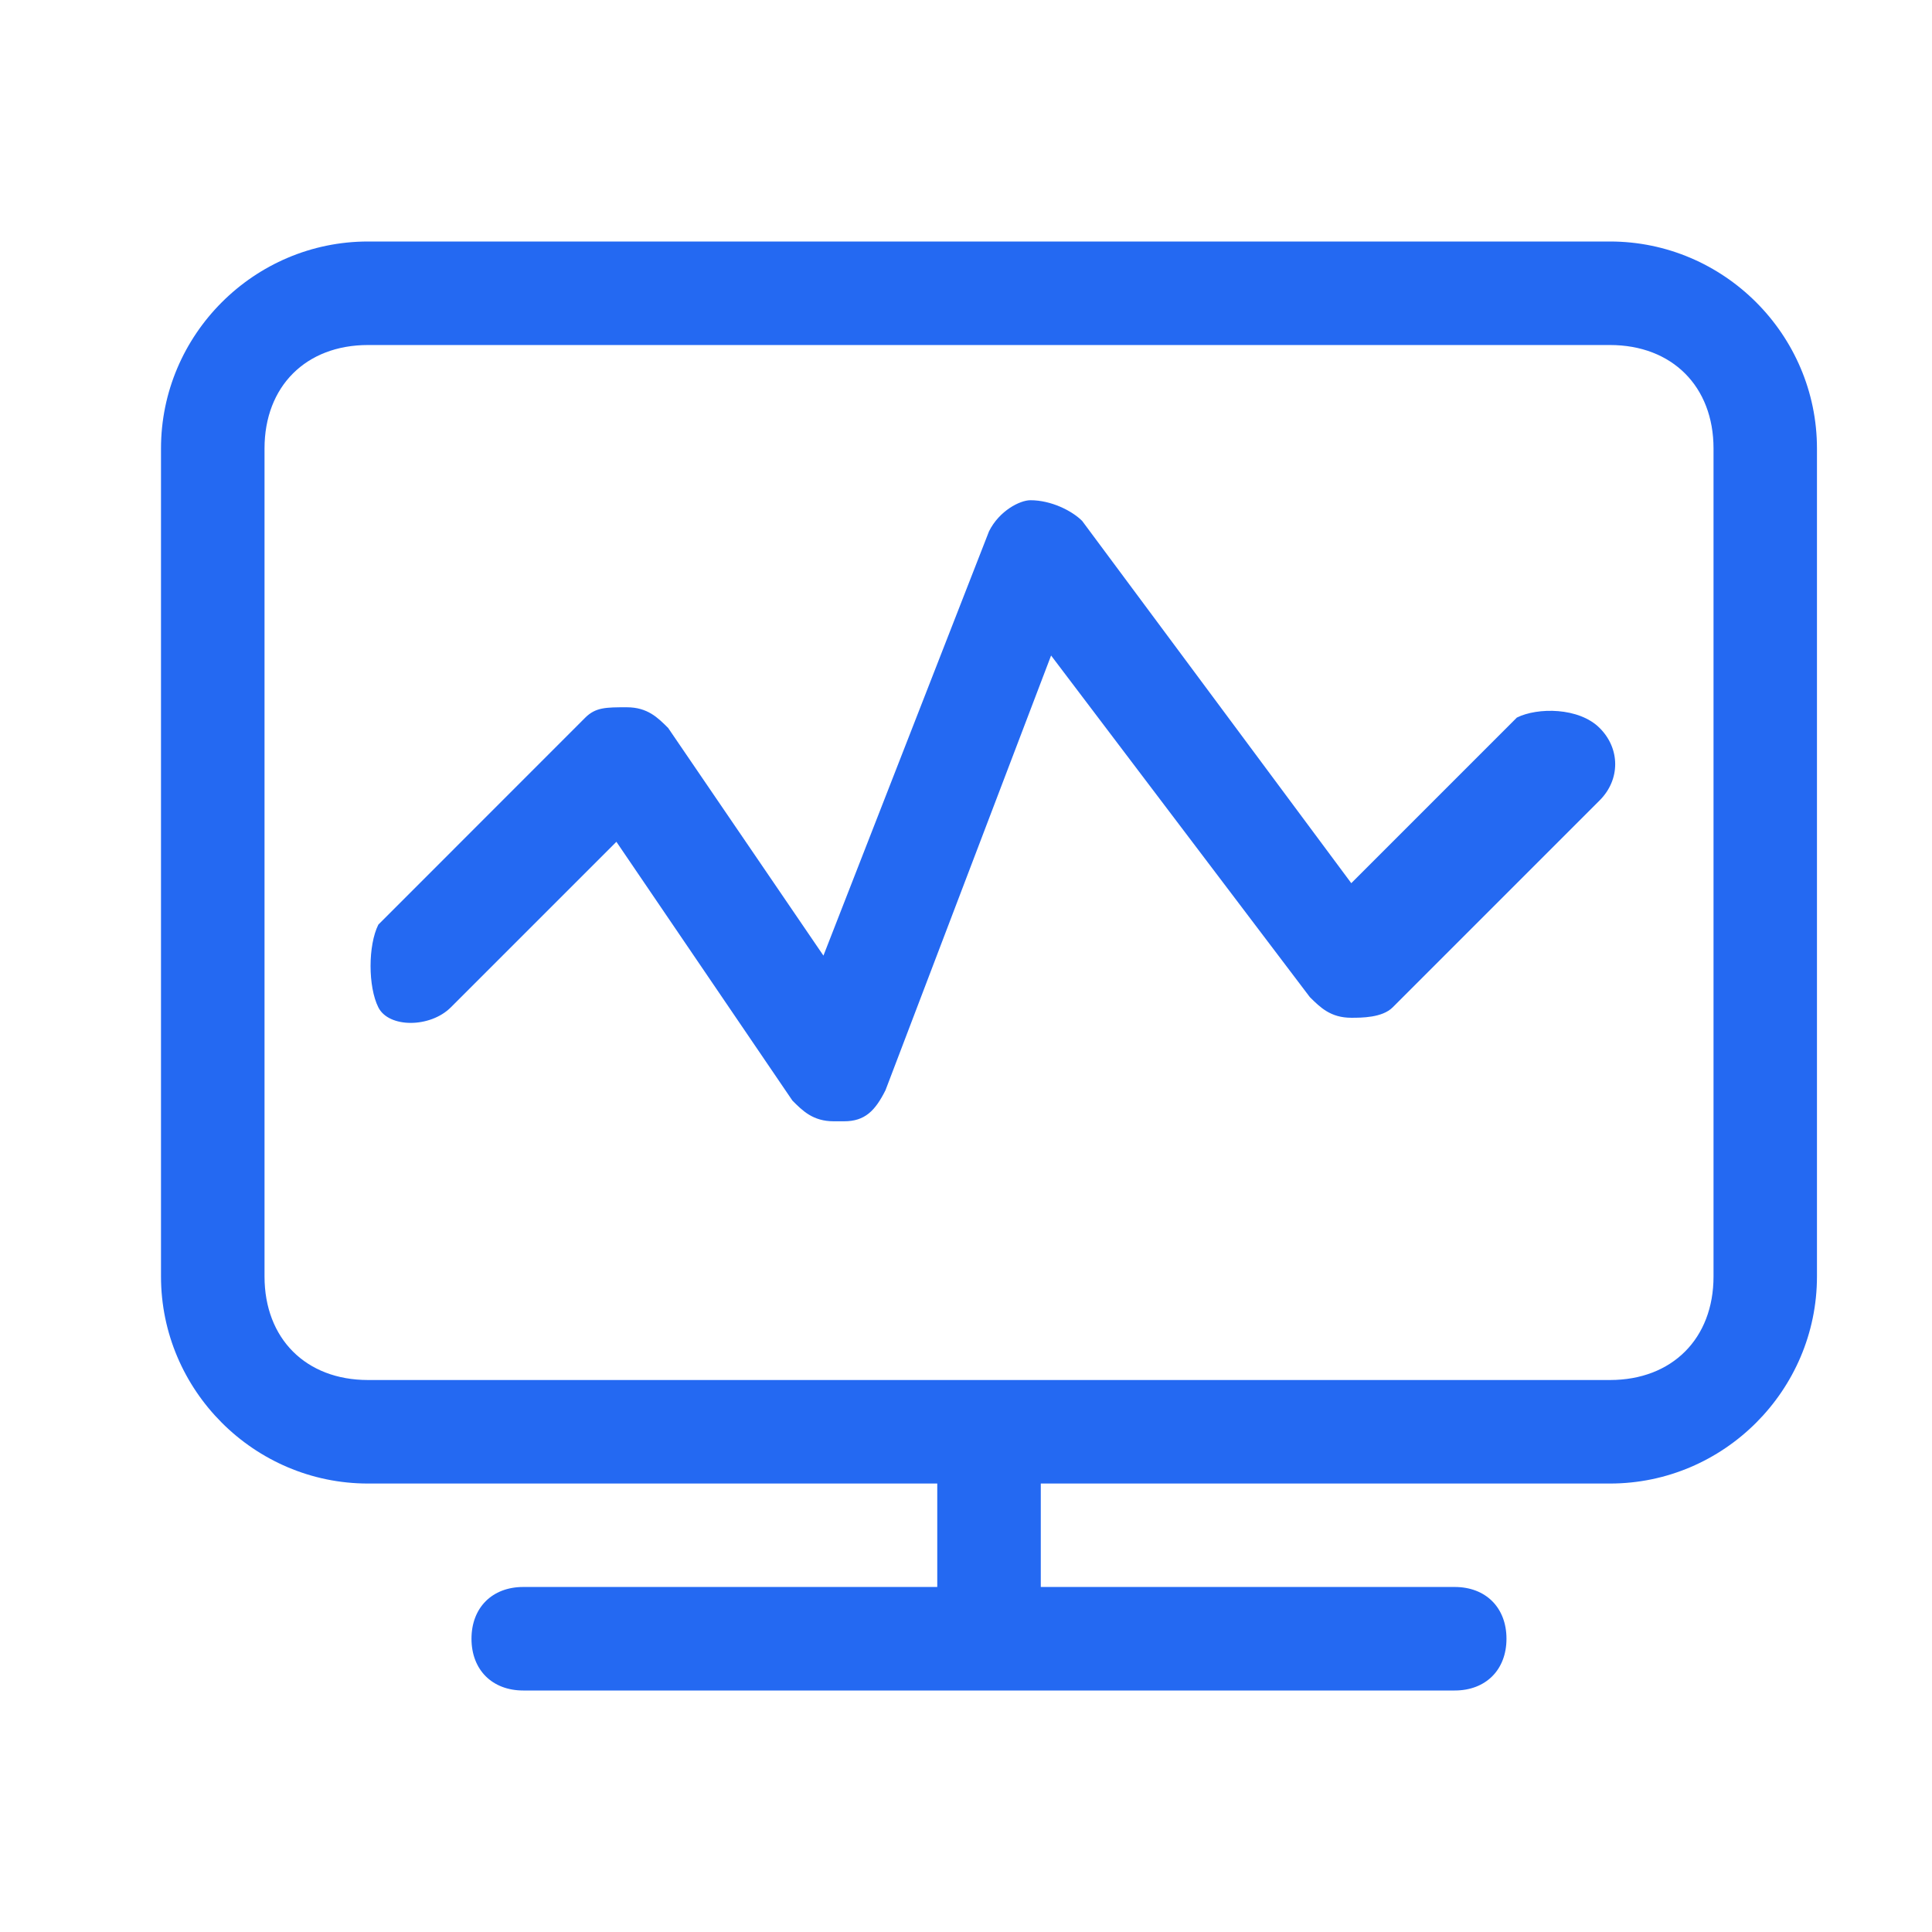 <?xml version="1.0" encoding="UTF-8"?>
<svg width="24px" height="24px" viewBox="0 0 24 24" version="1.1" xmlns="http://www.w3.org/2000/svg" xmlns:xlink="http://www.w3.org/1999/xlink">
    <title>nyjjfa_icon_fays_03</title>
    <g id="2022-新增" stroke="none" stroke-width="1" fill="none" fill-rule="evenodd">
        <g id="解决方案-能源解决方案" transform="translate(-1209, -2707)" fill-rule="nonzero">
            <g id="KHCFDC_监控" transform="translate(1209, 2707)">
                <rect id="矩形" fill="#000000" opacity="0" x="0" y="0" width="24" height="24"></rect>
                <path d="M20,3 L4.571,3 C3.157,3 2,4.157 2,5.571 L2,15.857 C2,17.271 3.157,18.429 4.571,18.429 L11.643,18.429 L11.643,19.714 L6.5,19.714 C6.114,19.714 5.857,19.971 5.857,20.357 C5.857,20.743 6.114,21 6.5,21 L18.071,21 C18.457,21 18.714,20.743 18.714,20.357 C18.714,19.971 18.457,19.714 18.071,19.714 L12.929,19.714 L12.929,18.429 L20,18.429 C21.414,18.429 22.571,17.271 22.571,15.857 L22.571,5.571 C22.571,4.157 21.414,3 20,3 Z M21.286,15.857 C21.286,16.629 20.771,17.143 20,17.143 L4.571,17.143 C3.8,17.143 3.286,16.629 3.286,15.857 L3.286,5.571 C3.286,4.8 3.8,4.286 4.571,4.286 L20,4.286 C20.771,4.286 21.286,4.8 21.286,5.571 L21.286,15.857 Z M18.843,8.914 L16.786,10.971 L13.443,6.471 C13.314,6.343 13.057,6.214 12.8,6.214 C12.671,6.214 12.414,6.343 12.286,6.6 L10.229,11.871 L8.3,9.043 C8.171,8.914 8.043,8.786 7.786,8.786 C7.529,8.786 7.4,8.786 7.271,8.914 L4.7,11.486 C4.571,11.743 4.571,12.257 4.7,12.514 C4.829,12.771 5.343,12.771 5.6,12.514 L7.657,10.457 L9.843,13.671 C9.971,13.8 10.1,13.929 10.357,13.929 L10.486,13.929 C10.743,13.929 10.871,13.8 11,13.543 L13.057,8.143 L16.271,12.386 C16.4,12.514 16.529,12.643 16.786,12.643 C16.914,12.643 17.171,12.643 17.3,12.514 L19.871,9.943 C20.129,9.686 20.129,9.3 19.871,9.043 C19.614,8.786 19.1,8.786 18.843,8.914 L18.843,8.914 Z" id="形状" fill="#2469F2"></path>
            </g>
        </g>
    </g>
</svg>